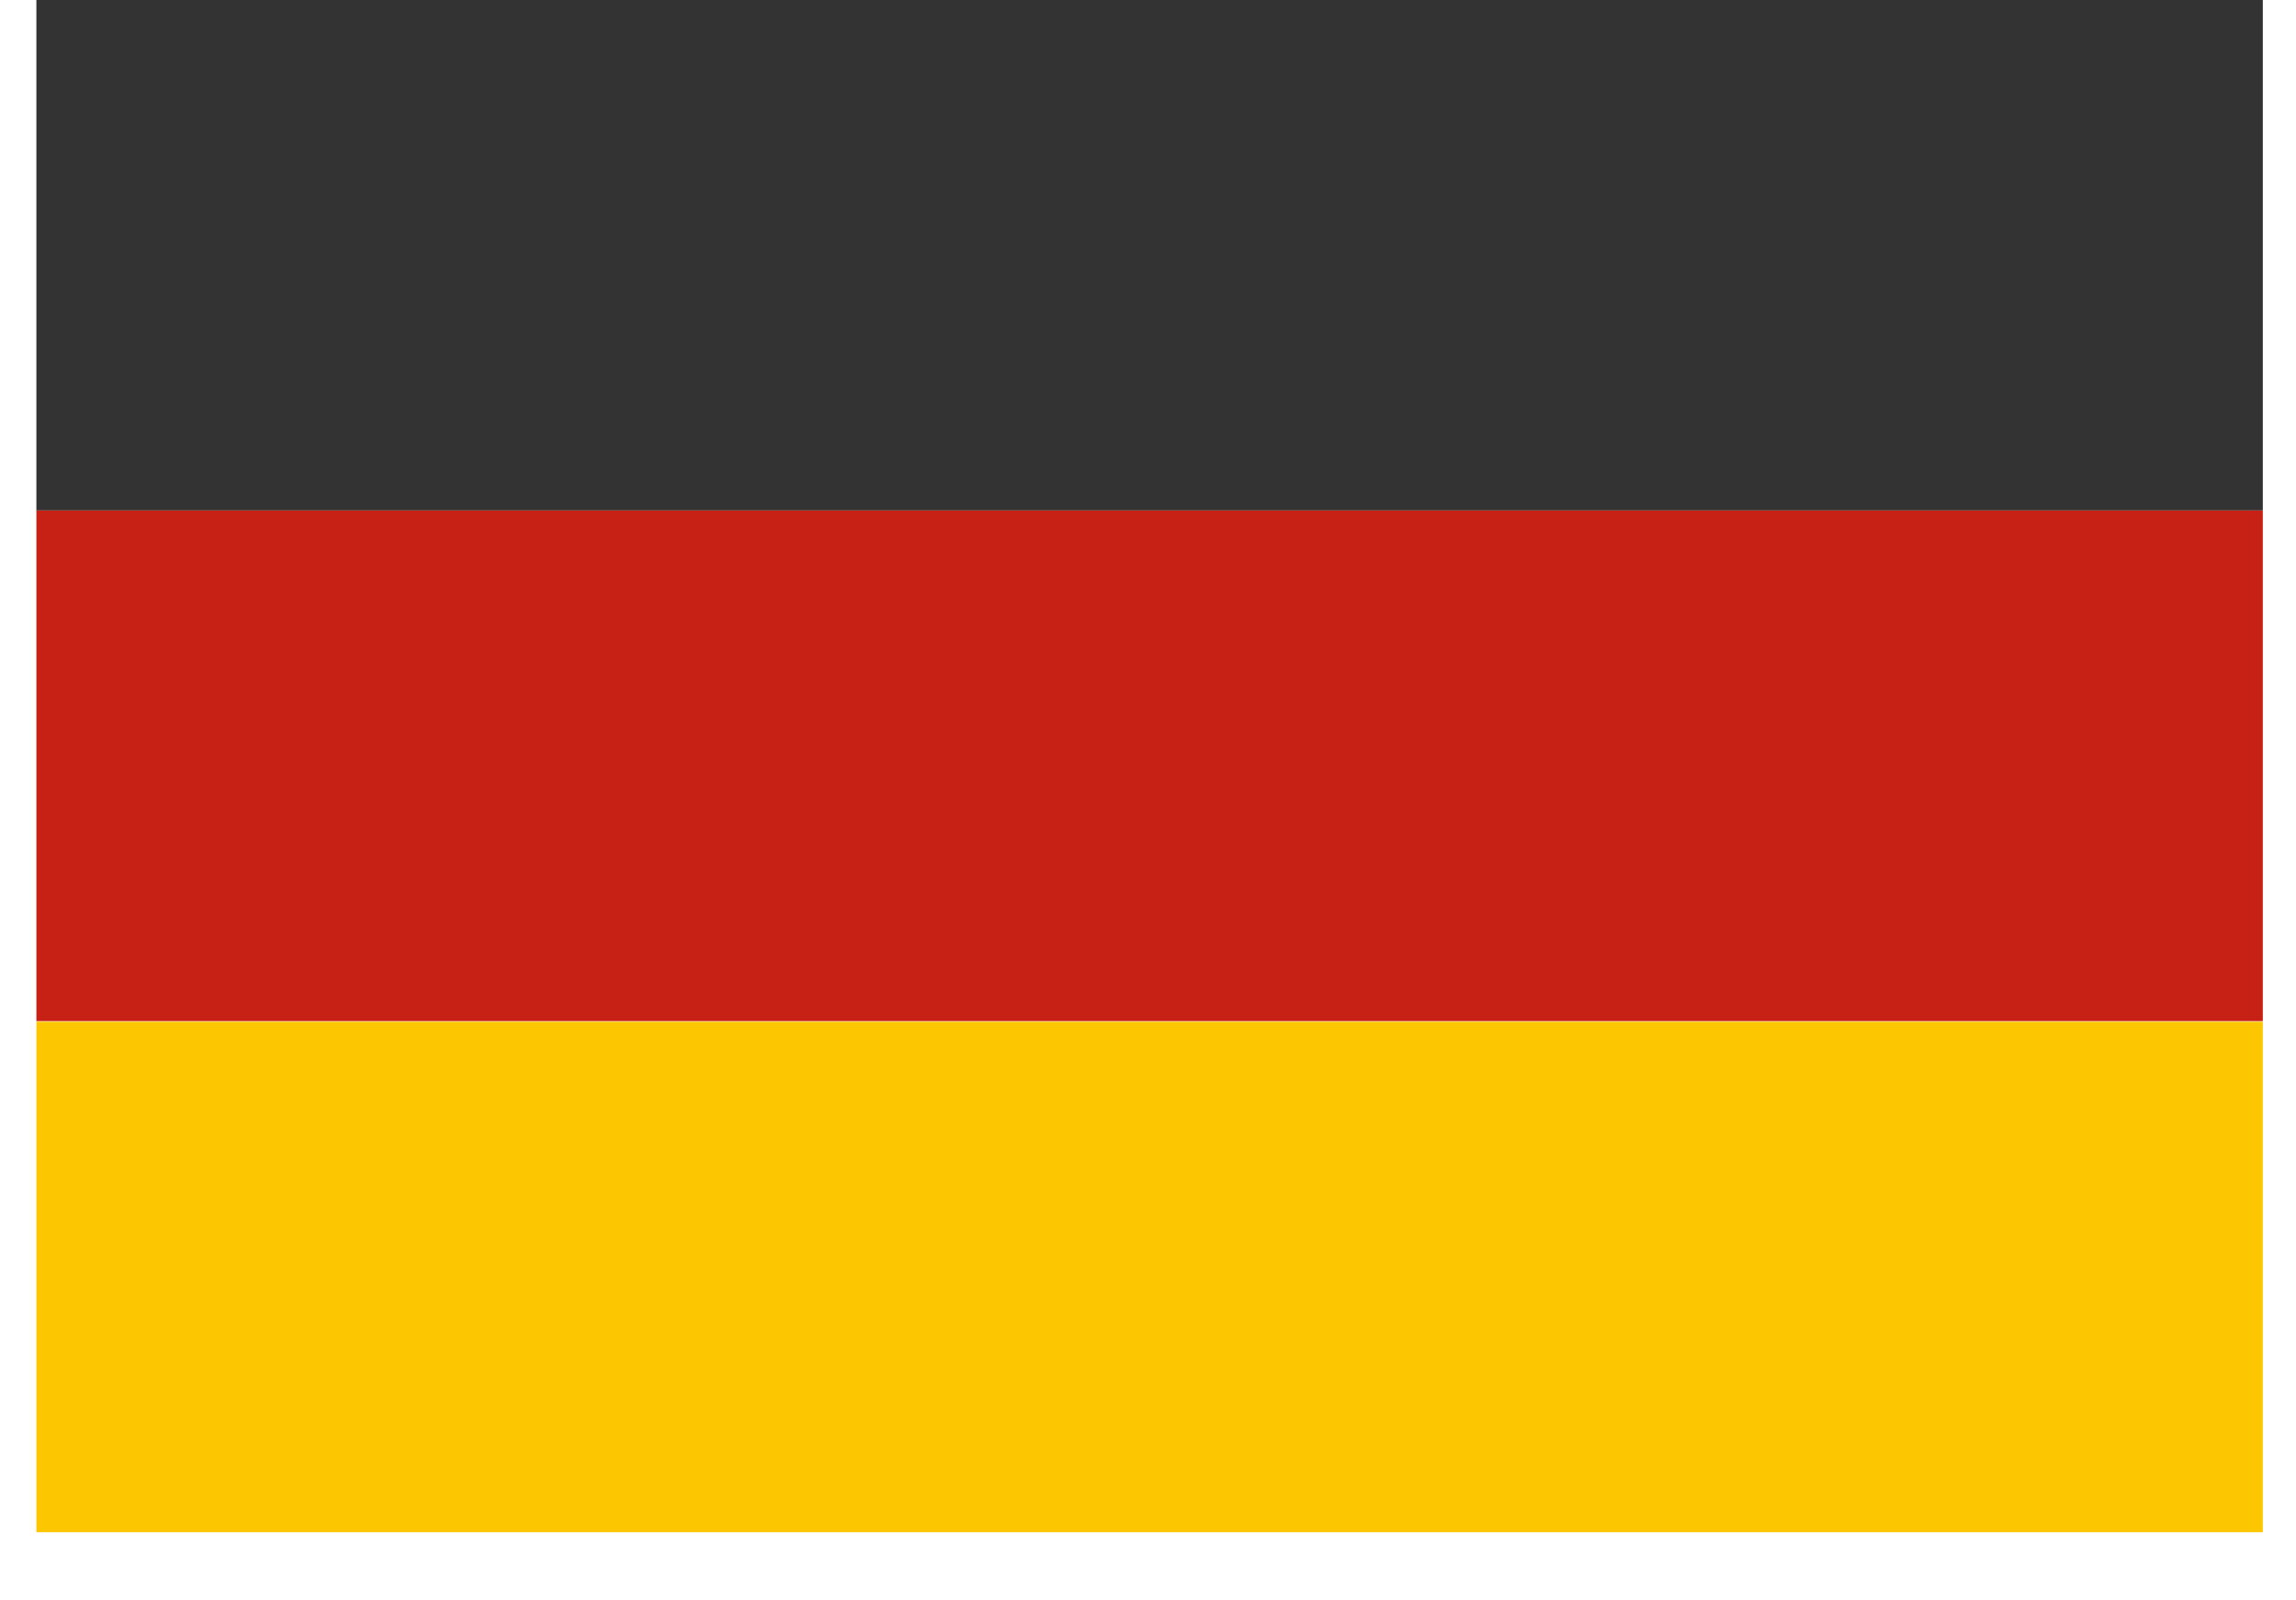 <svg width="33" height="23" viewBox="0 0 33 23" fill="none" xmlns="http://www.w3.org/2000/svg">
<path d="M0.523 0H32.523V7.337H0.523V0Z" fill="#333333"/>
<path d="M0.523 7.337H32.523V14.675H0.523V7.337Z" fill="#C72115"/>
<path d="M0.523 14.683H32.523V22.02H0.523V14.683Z" fill="#FCC700"/>
</svg>
